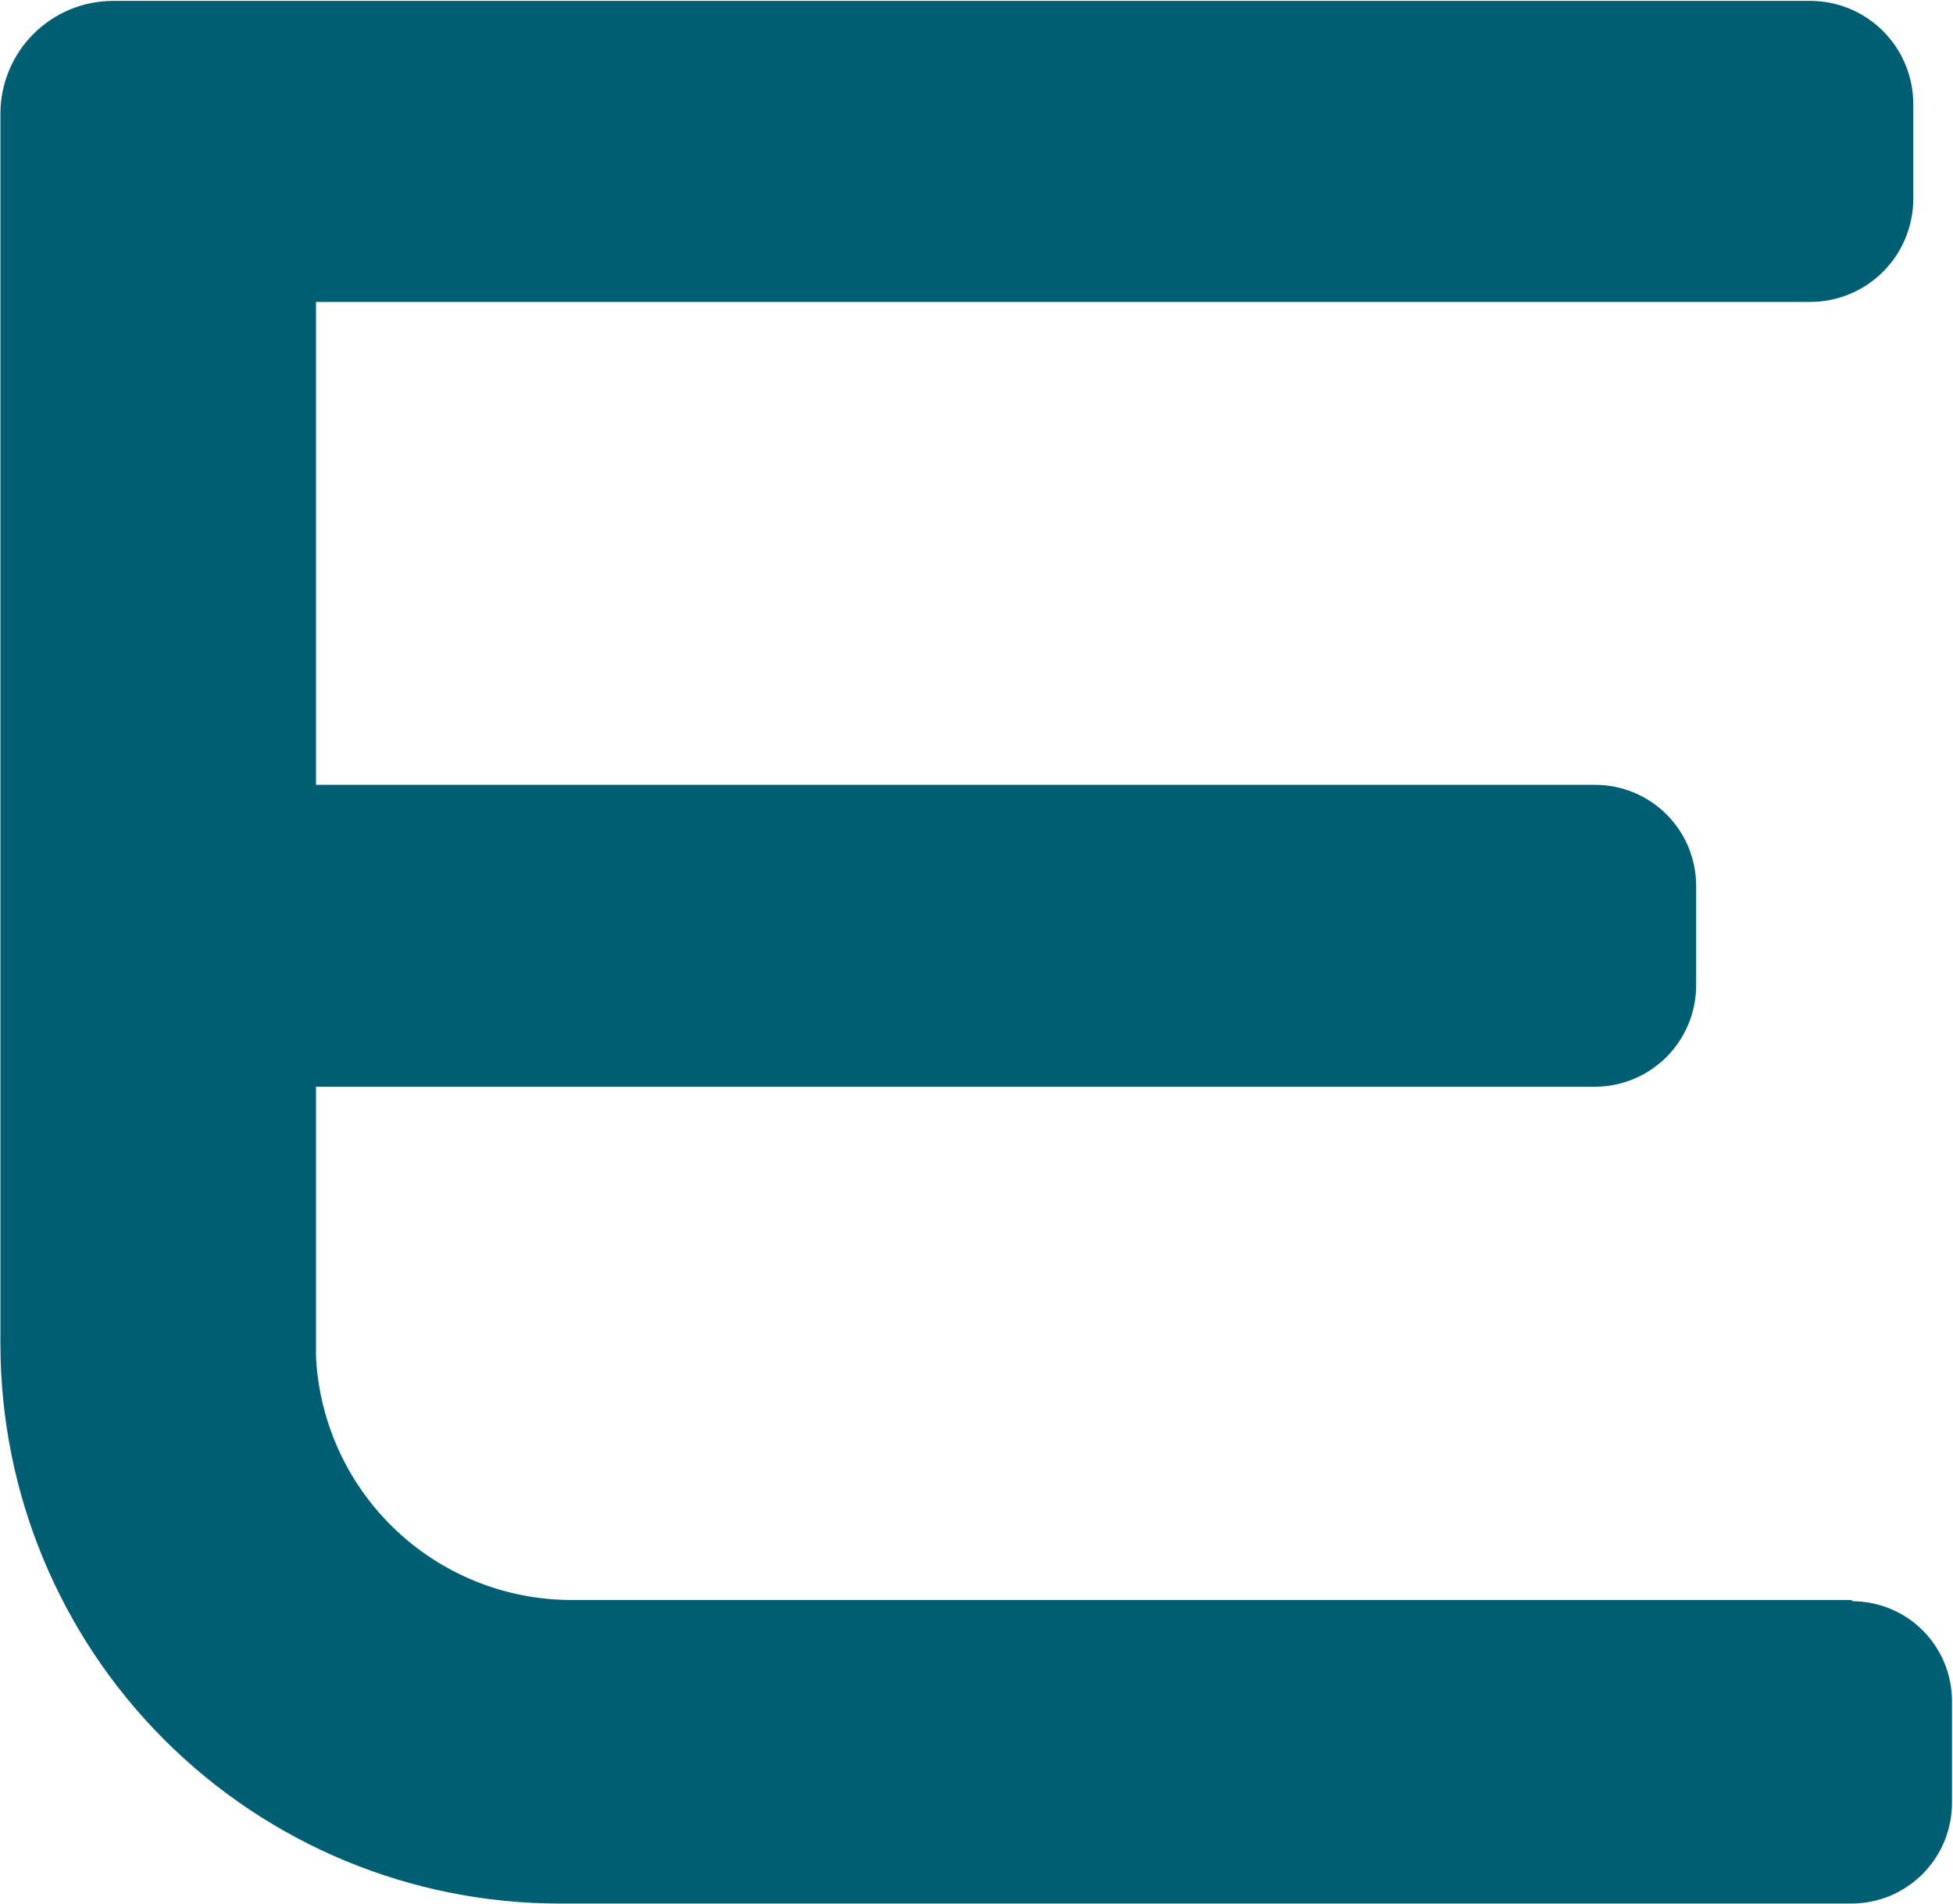 <svg version="1.2" baseProfile="tiny-ps" xmlns="http://www.w3.org/2000/svg" viewBox="0 0 1590 1550" width="1590" height="1550">
	<title>encavis-svg</title>
	<style>
		tspan { white-space:pre }
		.shp0 { fill: #005e72 } 
	</style>
	<path id="Layer" class="shp0" d="M1507.3 1302.44L462.81 1302.44C436.53 1302.13 410.55 1296.84 386.24 1286.86C361.93 1276.88 339.72 1262.39 320.8 1244.15C301.87 1225.91 286.57 1204.25 275.69 1180.31C264.81 1156.38 258.56 1130.6 257.27 1104.34L257.27 884.64L1298.68 884.64C1309.46 884.6 1320.13 882.44 1330.09 878.29C1340.04 874.14 1349.09 868.08 1356.72 860.45C1364.34 852.82 1370.4 843.77 1374.55 833.81C1378.69 823.85 1380.85 813.18 1380.9 802.39L1380.9 721.16C1380.9 710.36 1378.77 699.66 1374.64 689.68C1370.51 679.7 1364.45 670.63 1356.82 662.99C1349.18 655.35 1340.12 649.3 1330.14 645.16C1320.17 641.03 1309.48 638.9 1298.68 638.9L257.27 638.9L257.27 245.78L1473.73 245.78C1484.75 245.78 1495.67 243.61 1505.85 239.39C1516.03 235.17 1525.29 228.98 1533.08 221.18C1540.87 213.39 1547.06 204.13 1551.27 193.94C1555.49 183.75 1557.66 172.84 1557.66 161.81L1557.66 84.69C1557.66 73.66 1555.49 62.75 1551.27 52.56C1547.06 42.37 1540.87 33.11 1533.08 25.32C1525.29 17.52 1516.03 11.33 1505.85 7.11C1495.67 2.89 1484.75 0.72 1473.73 0.72L91.81 0.72C79.78 0.77 67.88 3.17 56.78 7.81C45.68 12.45 35.6 19.22 27.11 27.74C18.62 36.27 11.89 46.38 7.3 57.5C2.71 68.62 0.34 80.54 0.34 92.57L0.34 1094.4C0.39 1154.16 12.19 1213.33 35.06 1268.53C57.94 1323.73 91.45 1373.89 133.69 1416.14C175.92 1458.4 226.06 1491.93 281.23 1514.82C336.41 1537.71 395.54 1549.51 455.27 1549.56L1507.3 1549.56C1518.06 1549.56 1528.7 1547.44 1538.64 1543.32C1548.57 1539.2 1557.6 1533.17 1565.2 1525.56C1572.8 1517.96 1578.83 1508.93 1582.95 1498.99C1587.06 1489.05 1589.18 1478.4 1589.18 1467.64L1589.18 1384.7C1589.18 1374.06 1587.09 1363.53 1583.03 1353.69C1578.97 1343.86 1573.02 1334.92 1565.52 1327.38C1558.02 1319.84 1549.11 1313.85 1539.3 1309.75C1529.49 1305.65 1518.97 1303.52 1508.33 1303.47" />
</svg>